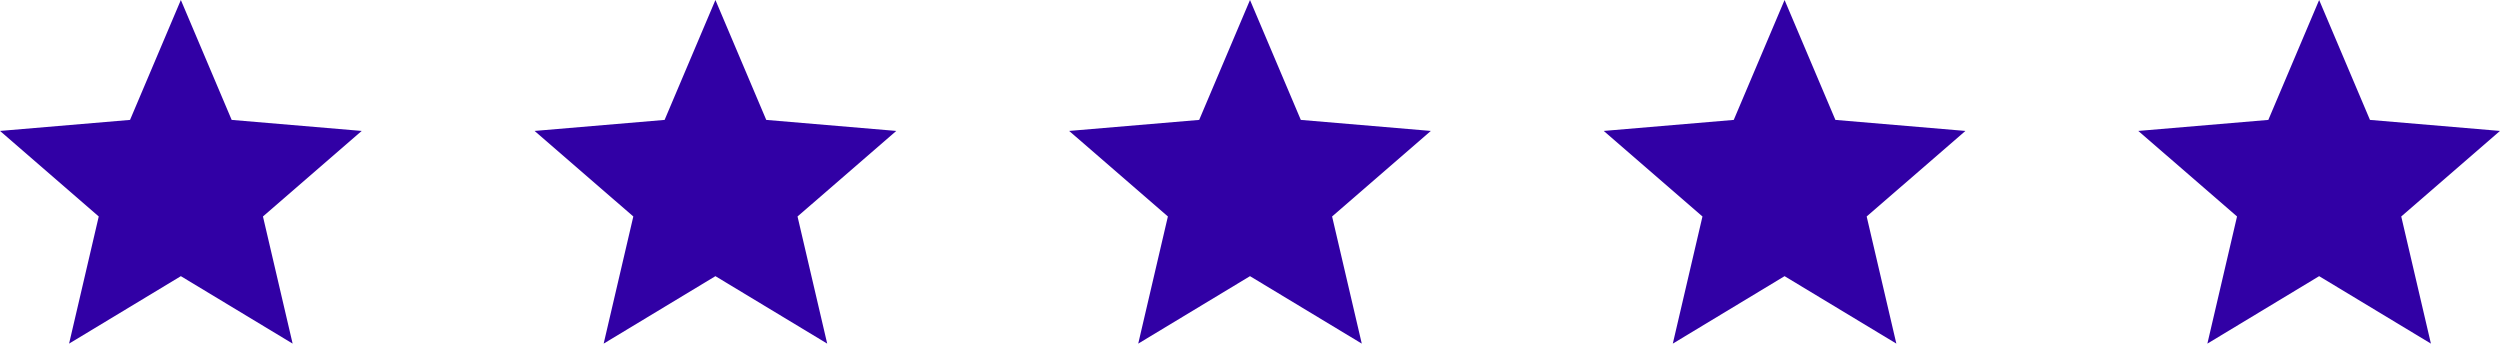 <svg id="Group_5" data-name="Group 5" xmlns="http://www.w3.org/2000/svg" width="212.67" height="29.231" viewBox="0 0 212.67 29.231">
  <path id="_Color" data-name=" ↳Color" d="M15.385,23.492l9.508,5.738L22.369,18.415l8.4-7.277L19.708,10.2,15.385,0,11.062,10.2,0,11.138l8.4,7.277L5.877,29.231Z" fill="#3100a5"/>
  <path id="_Color-2" data-name=" ↳Color" d="M15.385,23.492l9.508,5.738L22.369,18.415l8.4-7.277L19.708,10.2,15.385,0,11.062,10.2,0,11.138l8.4,7.277L5.877,29.231Z" transform="translate(45.475)" fill="#3100a5"/>
  <path id="_Color-3" data-name=" ↳Color" d="M15.385,23.492l9.508,5.738L22.369,18.415l8.4-7.277L19.708,10.2,15.385,0,11.062,10.2,0,11.138l8.4,7.277L5.877,29.231Z" transform="translate(90.95)" fill="#3100a5"/>
  <path id="_Color-4" data-name=" ↳Color" d="M15.385,23.492l9.508,5.738L22.369,18.415l8.4-7.277L19.708,10.2,15.385,0,11.062,10.2,0,11.138l8.4,7.277L5.877,29.231Z" transform="translate(136.425)" fill="#3100a5"/>
  <path id="_Color-5" data-name=" ↳Color" d="M15.385,23.492l9.508,5.738L22.369,18.415l8.4-7.277L19.708,10.2,15.385,0,11.062,10.2,0,11.138l8.4,7.277L5.877,29.231Z" transform="translate(181.9)" fill="#3100a5"/>
</svg>

